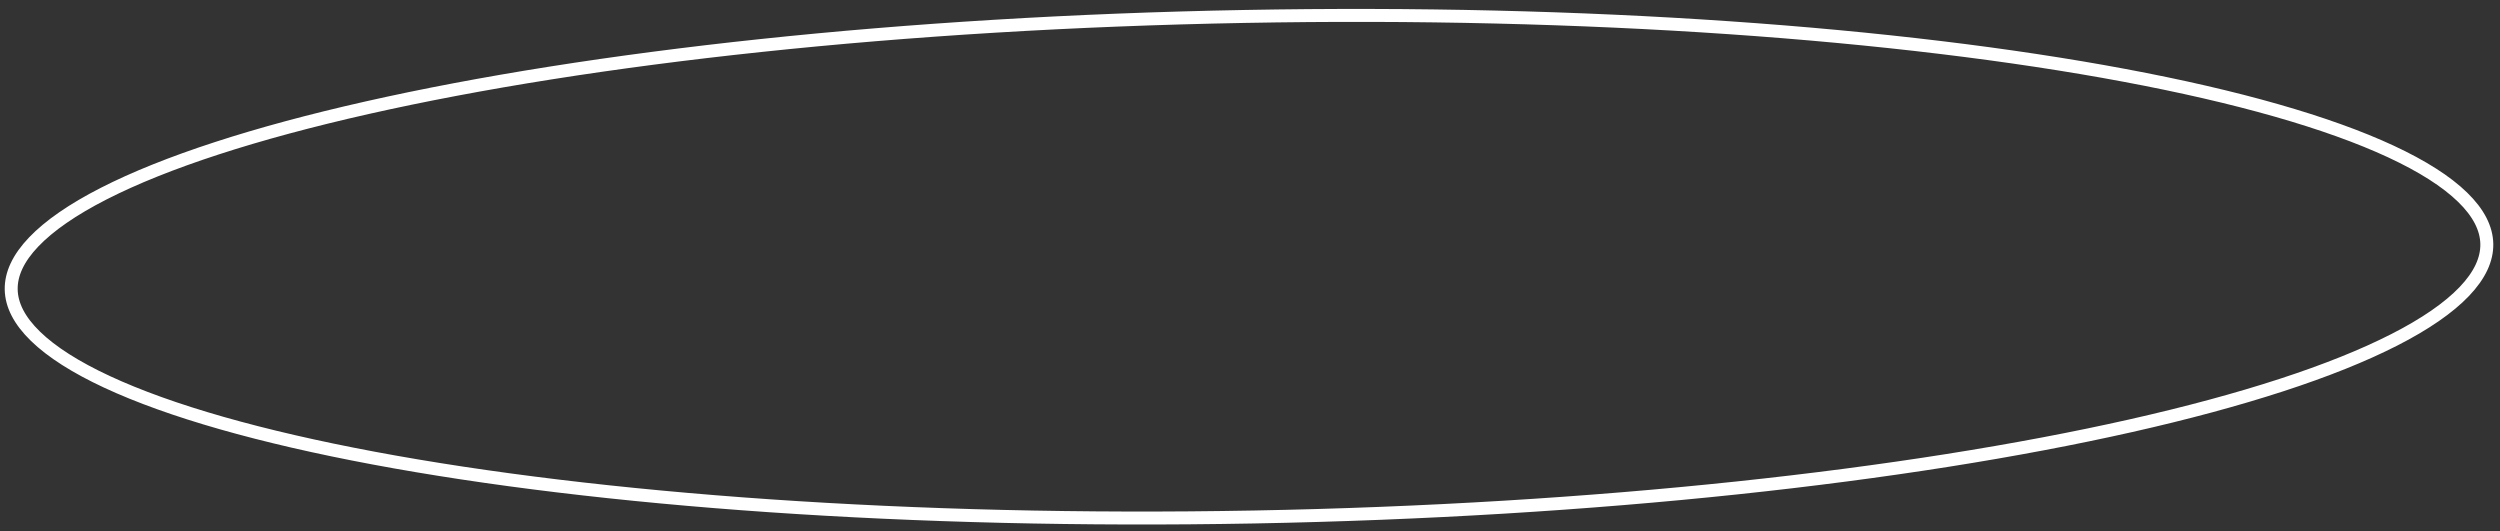 <?xml version="1.0" encoding="UTF-8"?> <svg xmlns="http://www.w3.org/2000/svg" width="193" height="41" viewBox="0 0 193 41" fill="none"><rect x="0" y="0" width="193" height="41" fill="#333333" stroke="none"/> <path d="M191.982 18.83C192.004 20.022 191.443 21.25 190.243 22.506C189.041 23.764 187.231 25.013 184.848 26.23C180.085 28.663 173.137 30.917 164.496 32.867C147.22 36.765 123.282 39.423 96.78 39.912C70.277 40.4 46.257 38.625 28.85 35.366C20.143 33.736 13.117 31.739 8.267 29.483C5.841 28.355 3.986 27.173 2.739 25.96C1.493 24.749 0.887 23.543 0.865 22.351C0.843 21.159 1.404 19.931 2.605 18.675C3.807 17.418 5.617 16.168 7.999 14.951C12.762 12.518 19.71 10.264 28.352 8.314C45.627 4.416 69.565 1.758 96.068 1.27C122.57 0.781 146.59 2.556 163.997 5.815C172.705 7.445 179.731 9.442 184.581 11.698C187.006 12.827 188.861 14.008 190.109 15.221C191.355 16.432 191.96 17.638 191.982 18.83Z" stroke="white"></path> </svg> 